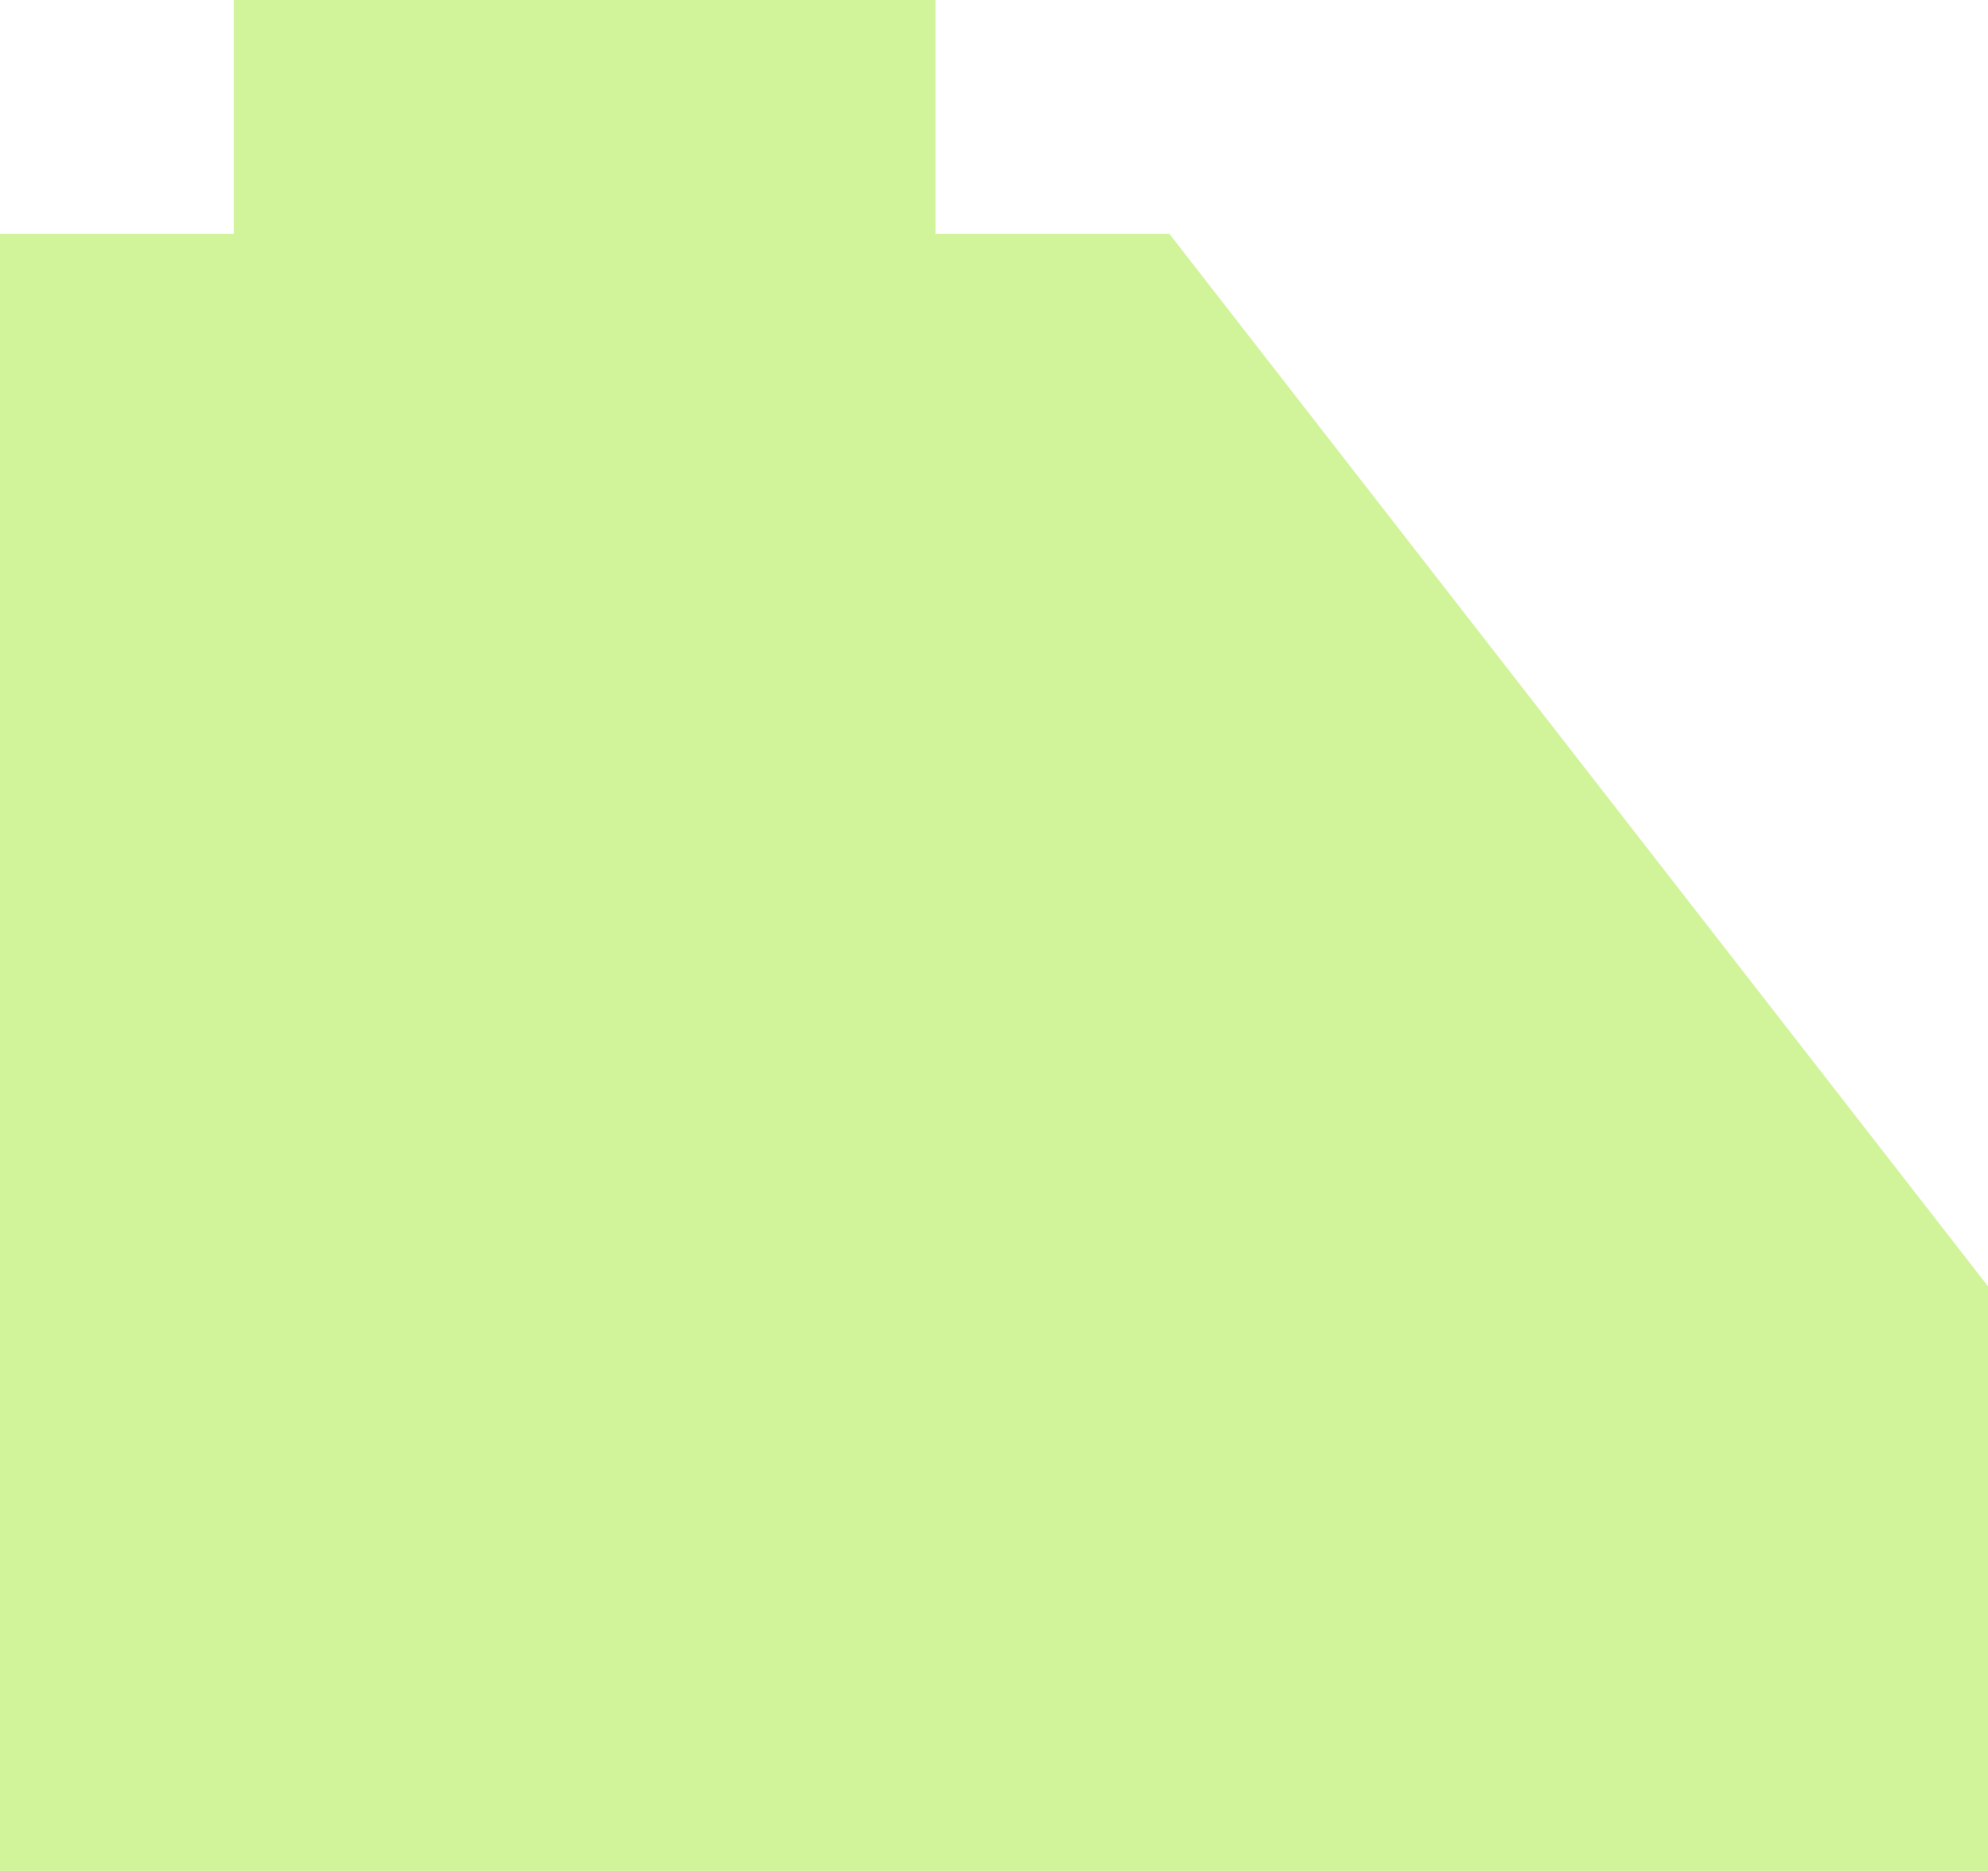 <?xml version="1.0" encoding="UTF-8" standalone="no"?><svg xmlns="http://www.w3.org/2000/svg" xmlns:xlink="http://www.w3.org/1999/xlink" data-name="Layer 1" fill="#000000" height="16" preserveAspectRatio="xMidYMid meet" version="1" viewBox="0.0 0.0 17.0 16.0" width="17" zoomAndPan="magnify"><g fill="#d1f49a" id="change1_1"><path d="M2 0H8V3H2z" fill="inherit"/><path d="M0 16L17 16 17 11 10 2 0 2 0 16z" fill="inherit"/></g></svg>